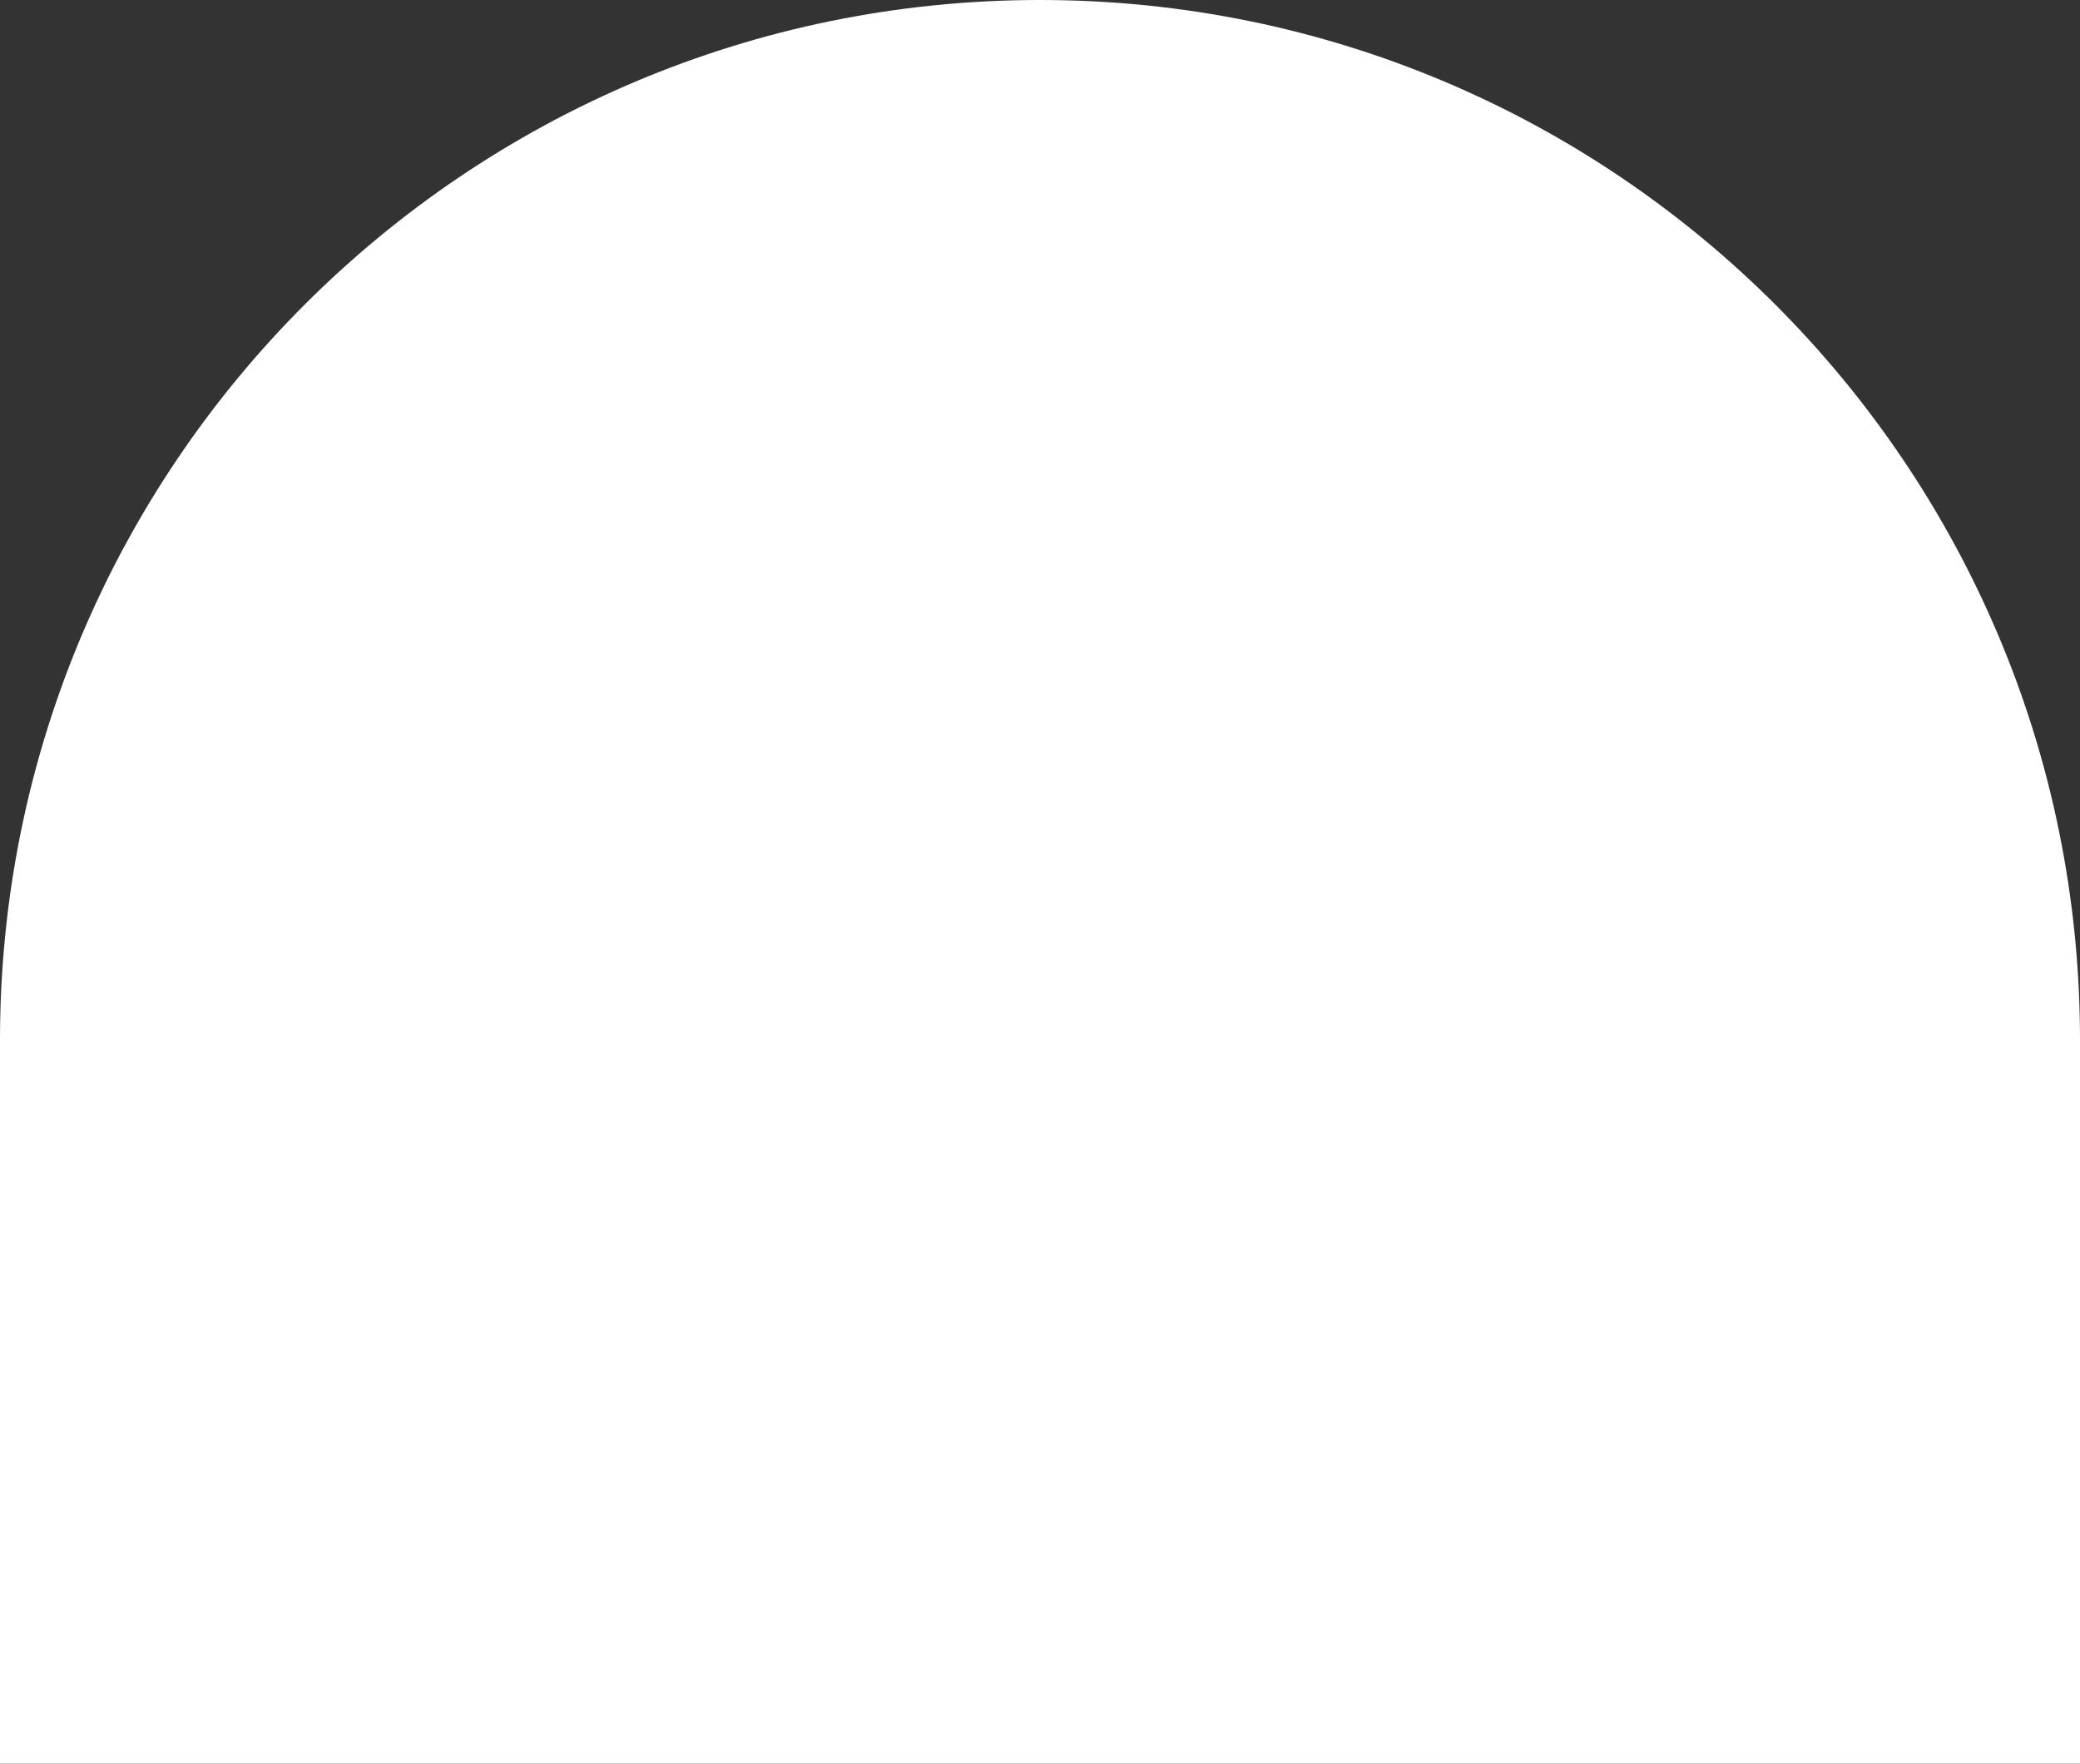 <?xml version="1.0" encoding="UTF-8"?> <svg xmlns="http://www.w3.org/2000/svg" viewBox="0 0 276.00 234.00" data-guides="{&quot;vertical&quot;:[],&quot;horizontal&quot;:[]}"><rect x="0" y="0" width="276.00" height="234.00" fill="#333333" stroke="none"/><defs></defs><path fill="white" stroke="none" fill-opacity="1" stroke-width="1" stroke-opacity="1" id="tSvgcbc6537f77" title="Path 1" d="M0 138C0 61.785 61.785 0 138 0C138 0 138 0 138 0C214.215 0 276 61.785 276 138C276 170 276 202 276 234C184 234 92 234 0 234C0 202 0 170 0 138Z"></path></svg> 